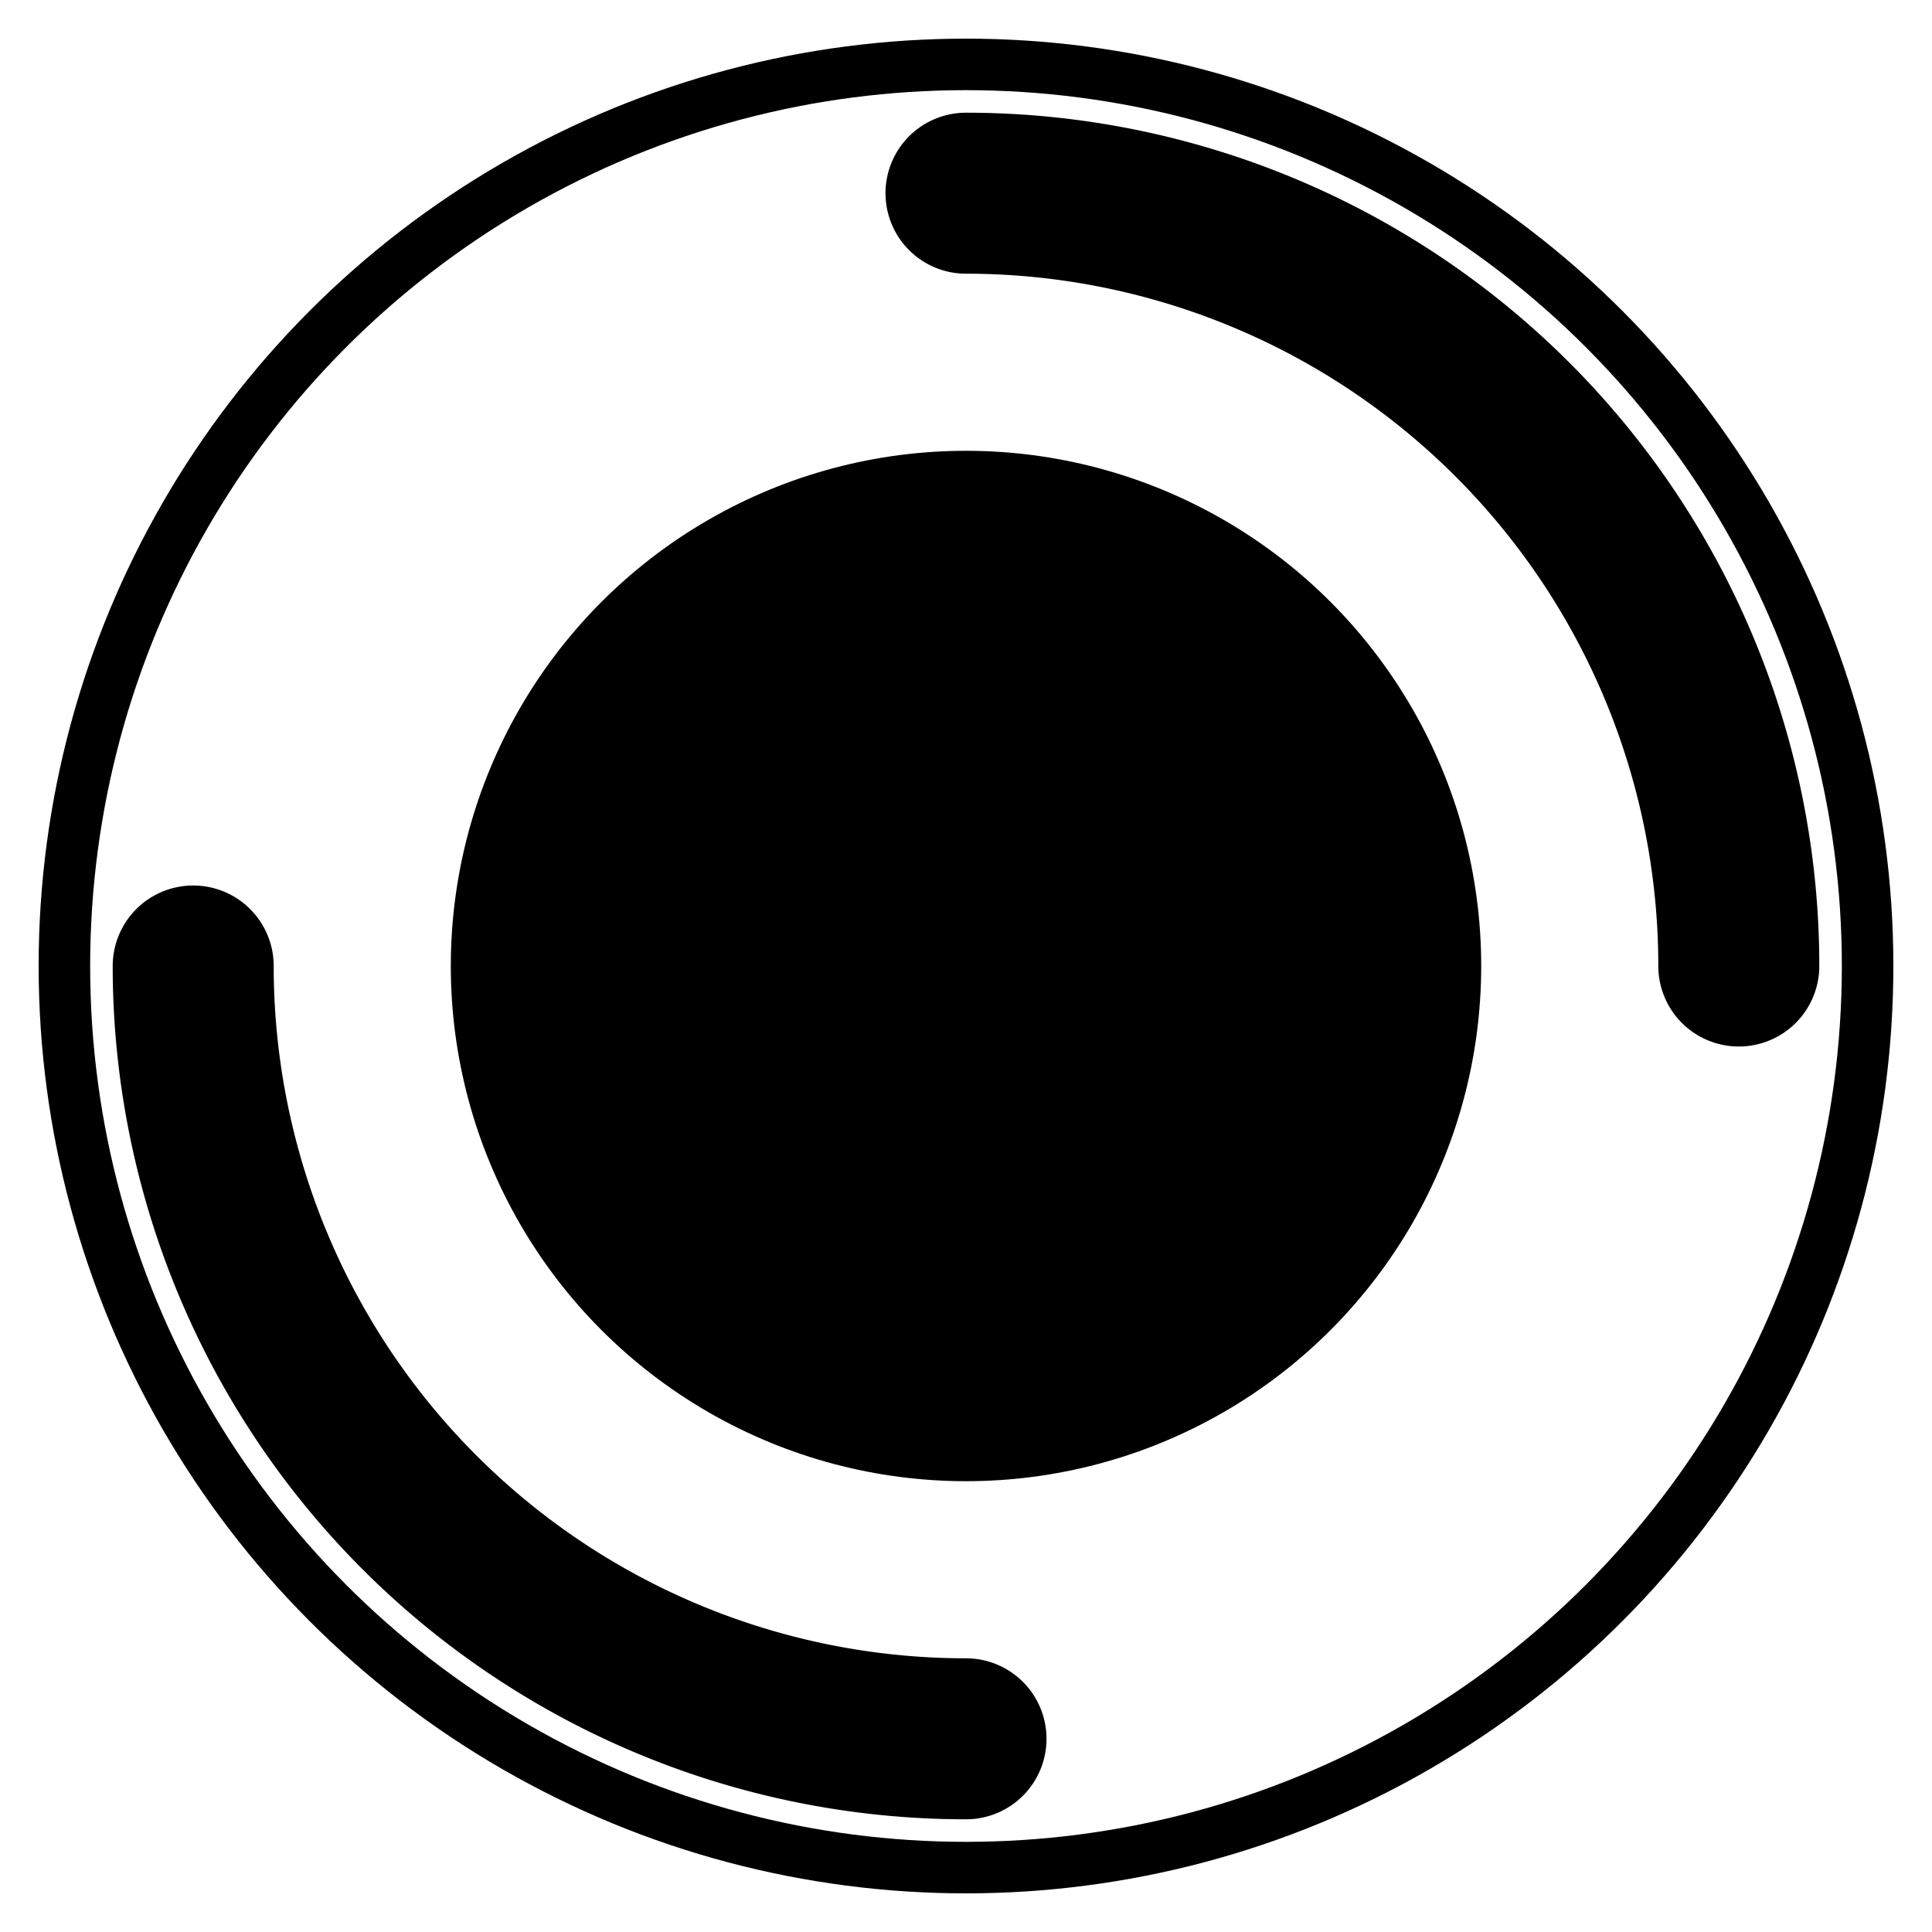 <svg viewBox="0 0 300 300" xmlns="http://www.w3.org/2000/svg">
  <defs>
    <linearGradient id="grad1" x1="0%" y1="0%" x2="100%" y2="100%">
      <stop offset="0%" style="stop-color:hsl(321, 64%, 38%);stop-opacity:1" />
      <stop offset="100%" style="stop-color:hsl(321, 64%, 23%);stop-opacity:1" />
    </linearGradient>
    <linearGradient id="grad2" x1="0%" y1="100%" x2="100%" y2="0%">
      <stop offset="0%" style="stop-color:hsl(321, 64%, 63%);stop-opacity:1" />
      <stop offset="100%" style="stop-color:hsl(321, 64%, 38%);stop-opacity:1" />
    </linearGradient>
  </defs>
  <circle cx="150" cy="150" r="140" fill="none" stroke="url(#grad1)" stroke-width="8"/>
  <path d="M150 30 A120 120 0 0 1 270 150" fill="none" stroke="url(#grad2)" stroke-width="25" stroke-linecap="round"/>
  <path d="M150 270 A120 120 0 0 1 30 150" fill="none" stroke="url(#grad2)" stroke-width="25" stroke-linecap="round"/>
  <circle cx="150" cy="150" r="80" fill="url(#grad1)" stroke="none"/>
  <path d="M120 110 L180 110 L150 170 Z" fill="hsl(321, 64%, 63%)"/>
  <circle cx="150" cy="150" r="15" fill="hsl(321, 64%, 63%)"/>
  <path d="M150 90 L150 150" stroke="hsl(321, 64%, 63%)" stroke-width="8" stroke-linecap="round"/>
</svg>
